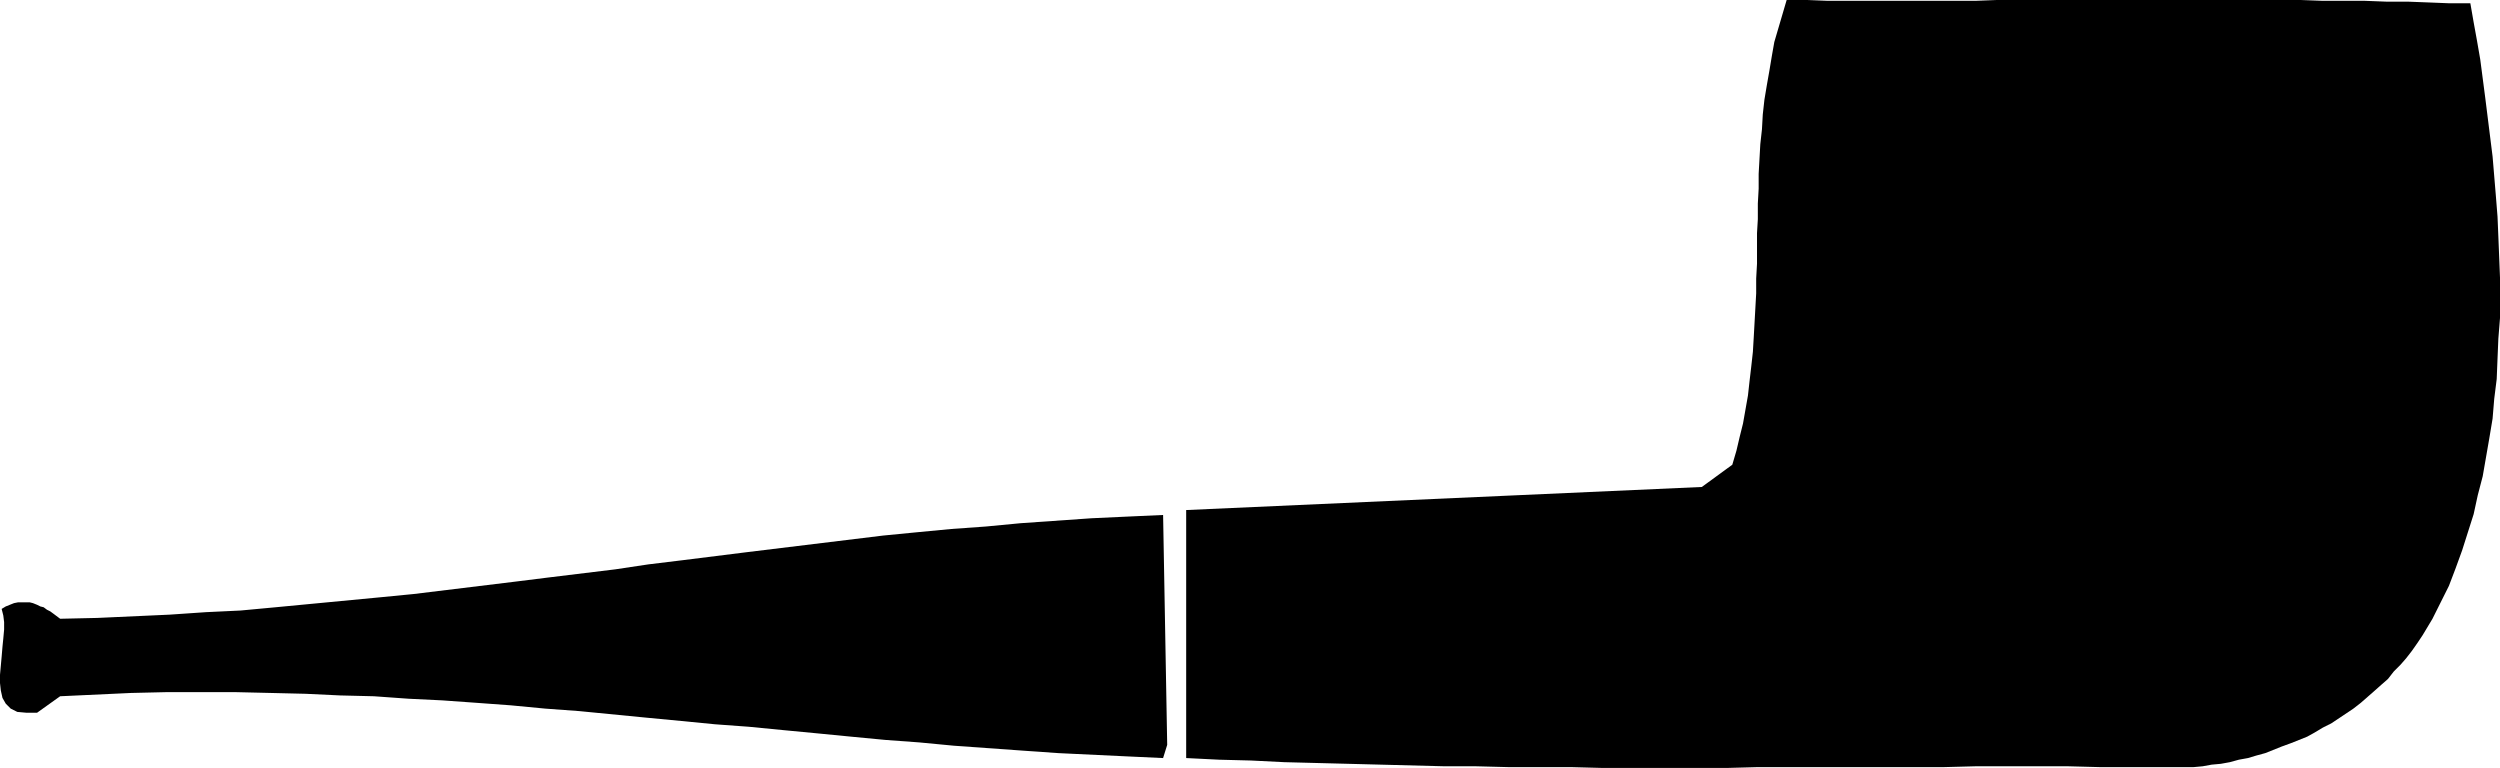 <?xml version="1.0" encoding="UTF-8" standalone="no"?>
<svg
   version="1.0"
   width="129.766mm"
   height="39.86mm"
   id="svg2"
   sodipodi:docname="Pipe 15.wmf"
   xmlns:inkscape="http://www.inkscape.org/namespaces/inkscape"
   xmlns:sodipodi="http://sodipodi.sourceforge.net/DTD/sodipodi-0.dtd"
   xmlns="http://www.w3.org/2000/svg"
   xmlns:svg="http://www.w3.org/2000/svg">
  <sodipodi:namedview
     id="namedview2"
     pagecolor="#ffffff"
     bordercolor="#000000"
     borderopacity="0.25"
     inkscape:showpageshadow="2"
     inkscape:pageopacity="0.0"
     inkscape:pagecheckerboard="0"
     inkscape:deskcolor="#d1d1d1"
     inkscape:document-units="mm" />
  <defs
     id="defs1">
    <pattern
       id="WMFhbasepattern"
       patternUnits="userSpaceOnUse"
       width="6"
       height="6"
       x="0"
       y="0" />
  </defs>
  <path
     style="fill:#000000;fill-opacity:1;fill-rule:evenodd;stroke:none"
     d="m 484.638,0.647 h -4.04 l -4.04,-0.162 -4.202,-0.162 h -4.202 l -4.202,-0.162 h -4.202 -4.04 L 451.348,0 h -4.202 -4.202 -4.202 -4.363 -4.202 -4.363 -4.202 -4.363 -4.202 -4.363 -4.202 -4.363 -4.202 -4.202 l -4.202,0.162 h -4.202 -4.202 -4.202 -4.04 -4.202 -4.04 -4.04 L 354.55,0 h -4.04 l -0.808,2.748 -0.808,2.748 -0.808,2.748 -0.485,2.748 -0.485,2.91 -0.485,2.748 -0.485,2.91 -0.323,2.91 -0.162,2.91 -0.323,2.91 -0.162,2.91 -0.162,2.91 v 2.91 l -0.162,2.91 v 3.071 l -0.162,2.748 v 3.071 2.91 l -0.162,2.91 v 2.91 l -0.162,2.91 -0.162,2.91 -0.162,2.91 -0.162,2.748 -0.323,2.91 -0.323,2.748 -0.323,2.91 -0.485,2.748 -0.485,2.748 -0.646,2.586 -0.646,2.748 -0.808,2.748 -5.979,4.364 -101.161,4.526 v 48.655 l 6.464,0.323 6.302,0.162 6.464,0.323 6.302,0.162 6.302,0.162 6.302,0.162 6.302,0.162 6.302,0.162 h 6.141 l 6.302,0.162 h 6.141 6.141 l 6.141,0.162 h 6.141 6.141 6.141 6.141 l 5.979,-0.162 h 6.141 6.141 5.979 6.141 6.141 5.979 l 6.141,-0.162 h 5.979 6.141 6.141 l 6.141,0.162 h 6.141 6.141 6.141 l 1.778,-0.162 1.778,-0.323 1.778,-0.162 1.778,-0.323 1.778,-0.485 1.778,-0.323 1.616,-0.485 1.778,-0.485 1.616,-0.647 1.616,-0.647 1.778,-0.647 1.616,-0.647 1.616,-0.647 1.454,-0.808 1.616,-0.97 1.616,-0.808 1.454,-0.97 1.454,-0.97 1.454,-0.97 1.454,-1.132 1.293,-1.132 1.293,-1.132 1.454,-1.293 1.293,-1.132 1.131,-1.455 1.293,-1.293 1.131,-1.293 1.131,-1.455 1.131,-1.616 0.97,-1.455 0.97,-1.616 0.97,-1.616 1.616,-3.233 1.616,-3.233 1.293,-3.395 1.293,-3.556 1.131,-3.556 1.131,-3.556 0.808,-3.718 0.97,-3.718 0.646,-3.718 0.646,-3.718 0.646,-3.879 0.323,-3.879 0.485,-3.879 0.162,-4.041 0.162,-3.879 0.323,-4.041 v -4.041 -3.879 l -0.162,-4.041 -0.162,-4.041 -0.162,-3.879 -0.323,-4.041 -0.323,-3.879 -0.323,-3.879 -0.485,-3.879 -0.485,-3.879 -0.485,-3.879 -0.485,-3.718 -0.485,-3.718 -0.646,-3.718 -0.646,-3.556 z"
     id="path1" />
  <path
     style="fill:#000000;fill-opacity:1;fill-rule:evenodd;stroke:none"
     d="m 228.179,101.028 -7.11,0.323 -6.949,0.323 -6.949,0.485 -6.949,0.485 -6.787,0.647 -6.787,0.485 -6.787,0.647 -6.626,0.647 -6.626,0.808 -6.626,0.808 -6.626,0.808 -6.626,0.808 -6.464,0.808 -6.464,0.808 -6.626,0.808 -6.464,0.97 -6.626,0.808 -6.626,0.808 -6.464,0.808 -6.626,0.808 -6.626,0.808 -6.626,0.808 -6.626,0.647 -6.787,0.647 -6.787,0.647 -6.787,0.647 -6.949,0.647 -6.787,0.323 -7.11,0.485 -7.11,0.323 -7.11,0.323 -7.272,0.162 -0.646,-0.485 -0.646,-0.485 L 9.858,119.941 9.211,119.618 8.565,119.133 7.918,118.971 7.272,118.648 6.464,118.324 5.818,118.163 H 5.01 4.363 3.555 l -0.808,0.162 -0.808,0.323 -0.808,0.323 -0.808,0.485 0.323,1.293 0.162,1.293 v 1.455 l -0.162,1.778 -0.162,1.616 -0.162,1.94 -0.162,1.778 L 0,132.388 v 1.616 l 0.162,1.455 0.323,1.455 0.646,1.132 0.97,0.97 1.293,0.647 1.778,0.162 h 2.101 l 4.525,-3.233 6.949,-0.323 6.949,-0.323 6.949,-0.162 h 6.787 6.787 l 6.949,0.162 6.787,0.162 6.787,0.323 6.626,0.162 6.787,0.485 6.626,0.323 6.787,0.485 6.626,0.485 6.787,0.647 6.626,0.485 6.626,0.647 6.626,0.647 6.787,0.647 6.626,0.647 6.626,0.485 6.626,0.647 6.787,0.647 6.626,0.647 6.787,0.647 6.626,0.485 6.787,0.647 6.787,0.485 6.787,0.485 6.949,0.485 6.787,0.323 6.787,0.323 6.949,0.323 0.808,-2.586 z"
     id="path2" />
</svg>
